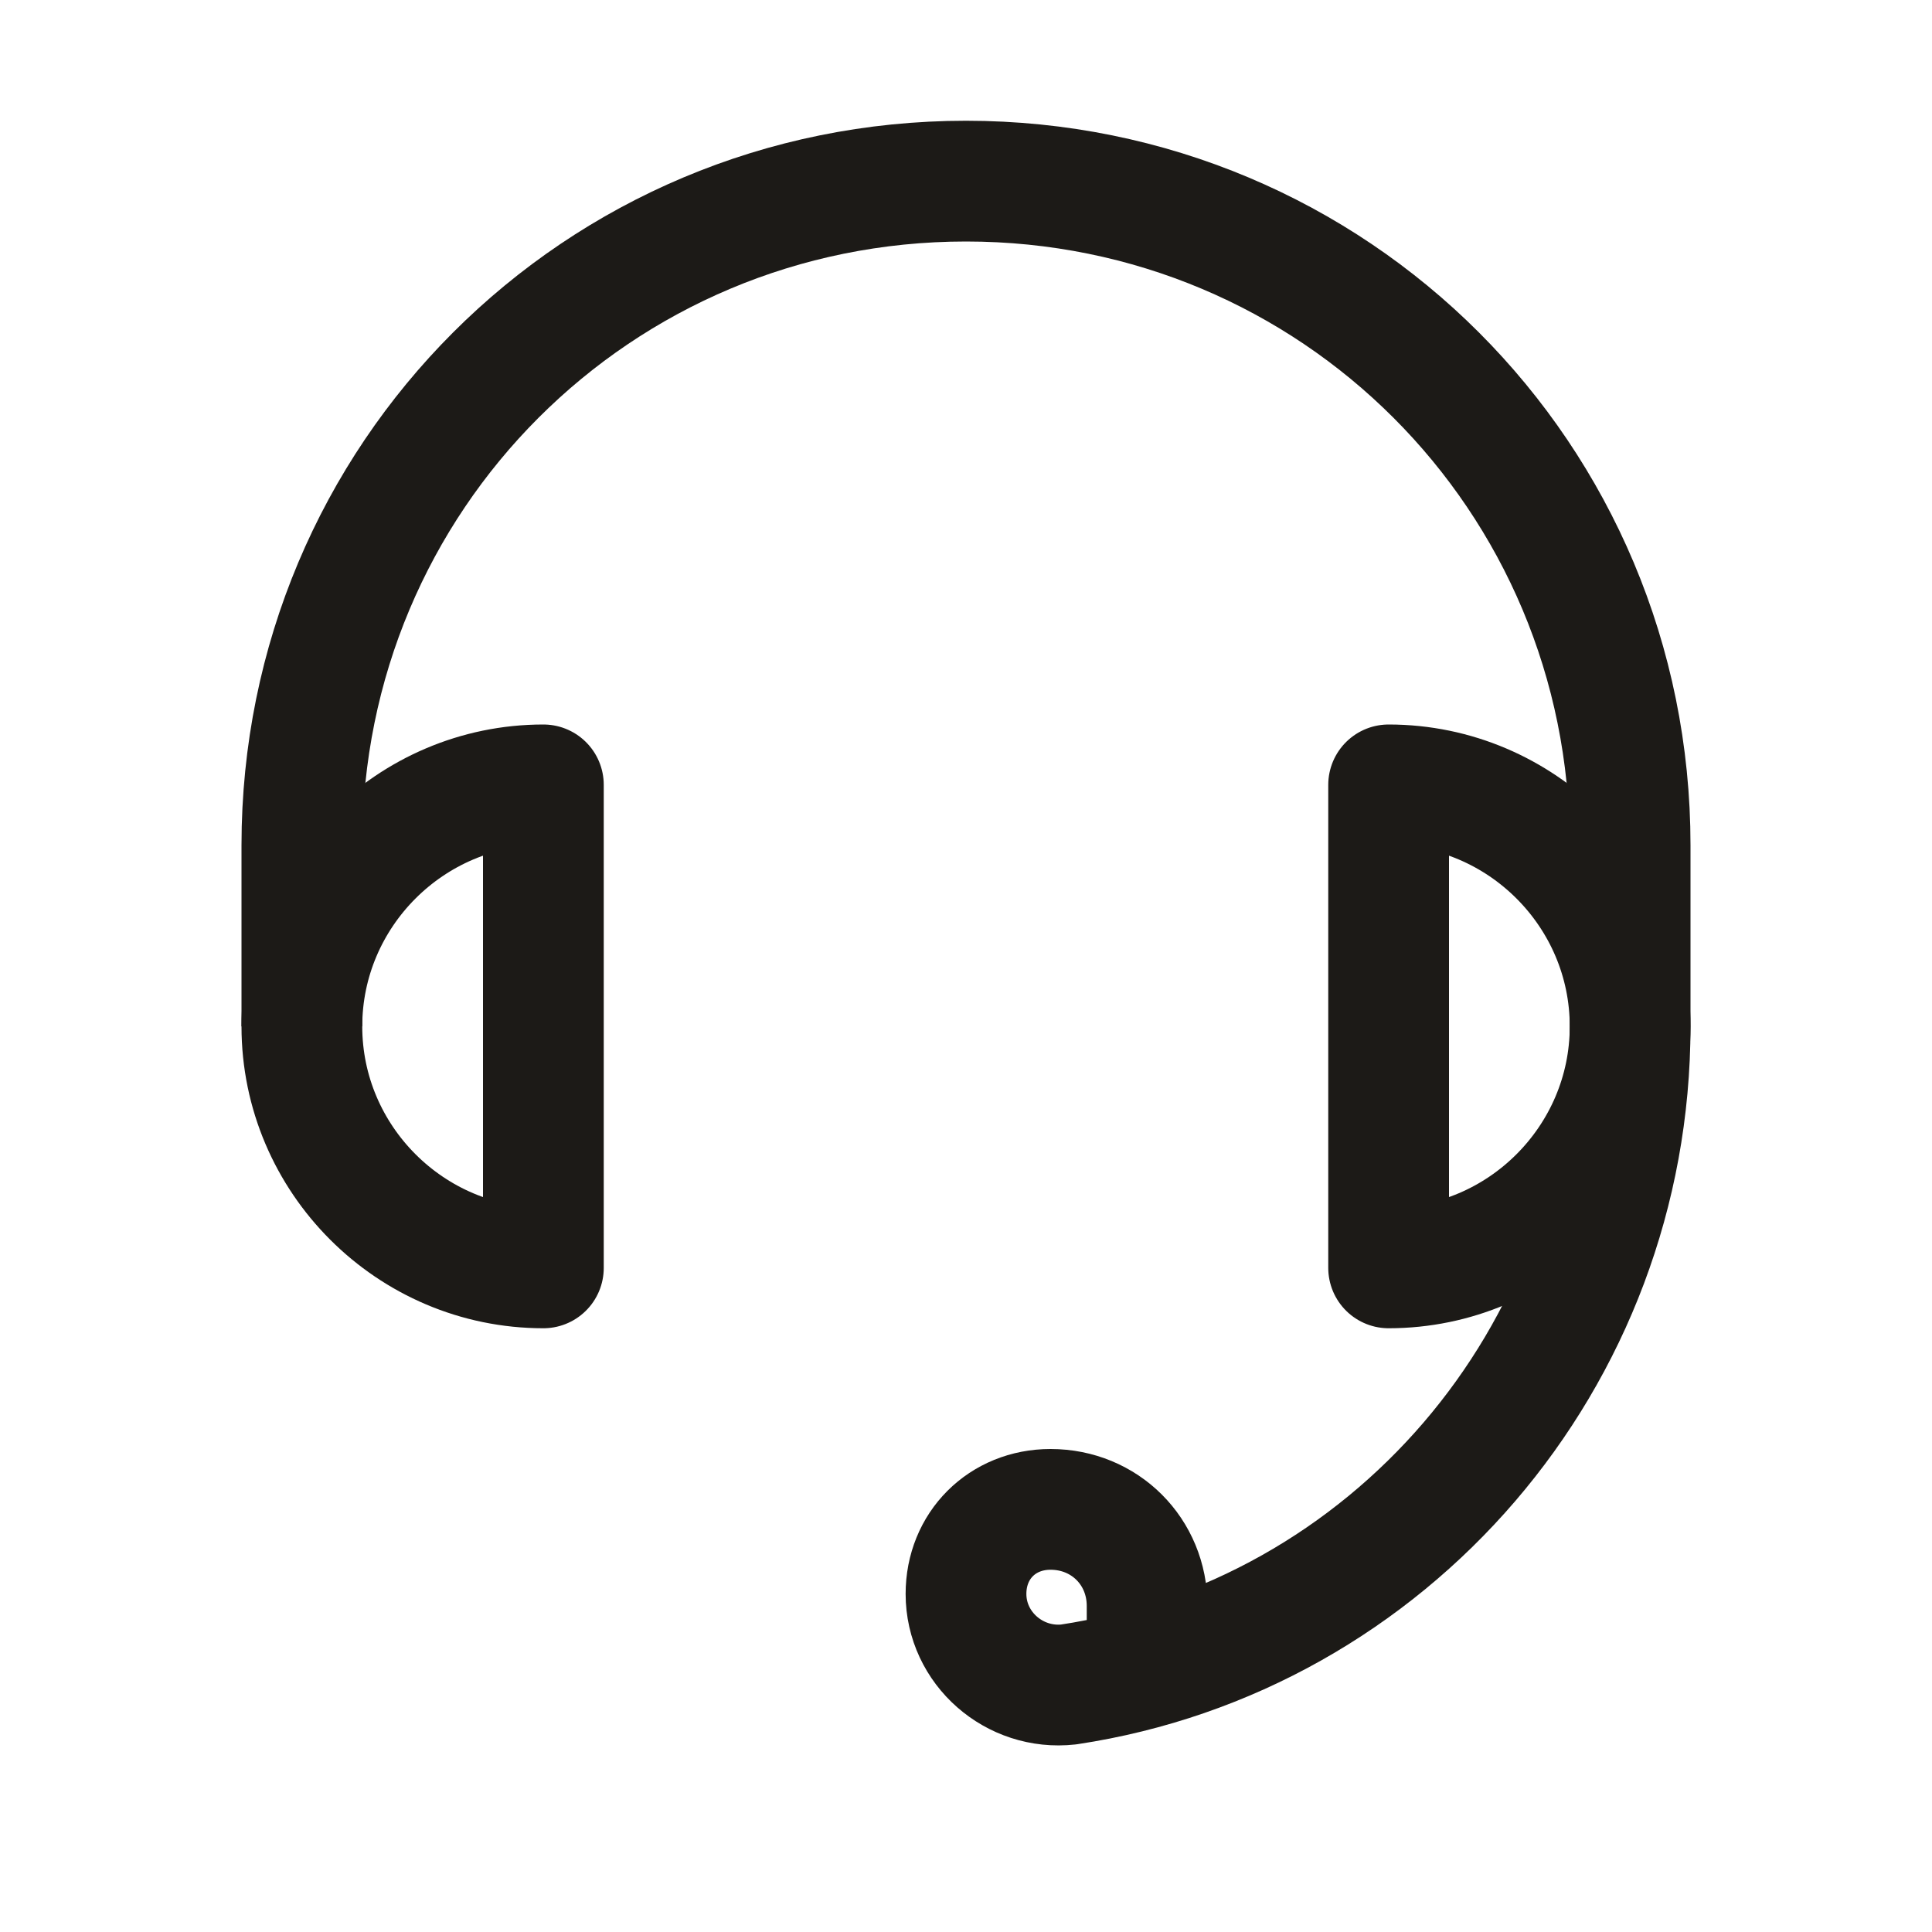 <svg id="Icons" version="1.1" viewBox="0 0 32 32" xml:space="preserve" xmlns="http://www.w3.org/2000/svg" enable-background="new 0 0 32 32"><path d="M5 17v-3C5 7.9 9.9 3 16 3s11 4.9 11 11v3M27 17c0 5.5-4 10.1-9.3 10.9-.9.1-1.7-.6-1.7-1.5 0-.8.6-1.4 1.4-1.4.9 0 1.6.7 1.6 1.6v.4" fill="none" stroke="#1c1a17" stroke-width="2" stroke-linejoin="round" stroke-miterlimit="10" class="stroke-000000"></path><path d="M9 13c-2.2 0-4 1.8-4 4s1.8 4 4 4v-8zM23 21c2.2 0 4-1.8 4-4s-1.8-4-4-4v8z" fill="none" stroke="#1c1a17" stroke-width="2" stroke-linejoin="round" stroke-miterlimit="10" class="stroke-000000"></path></svg>